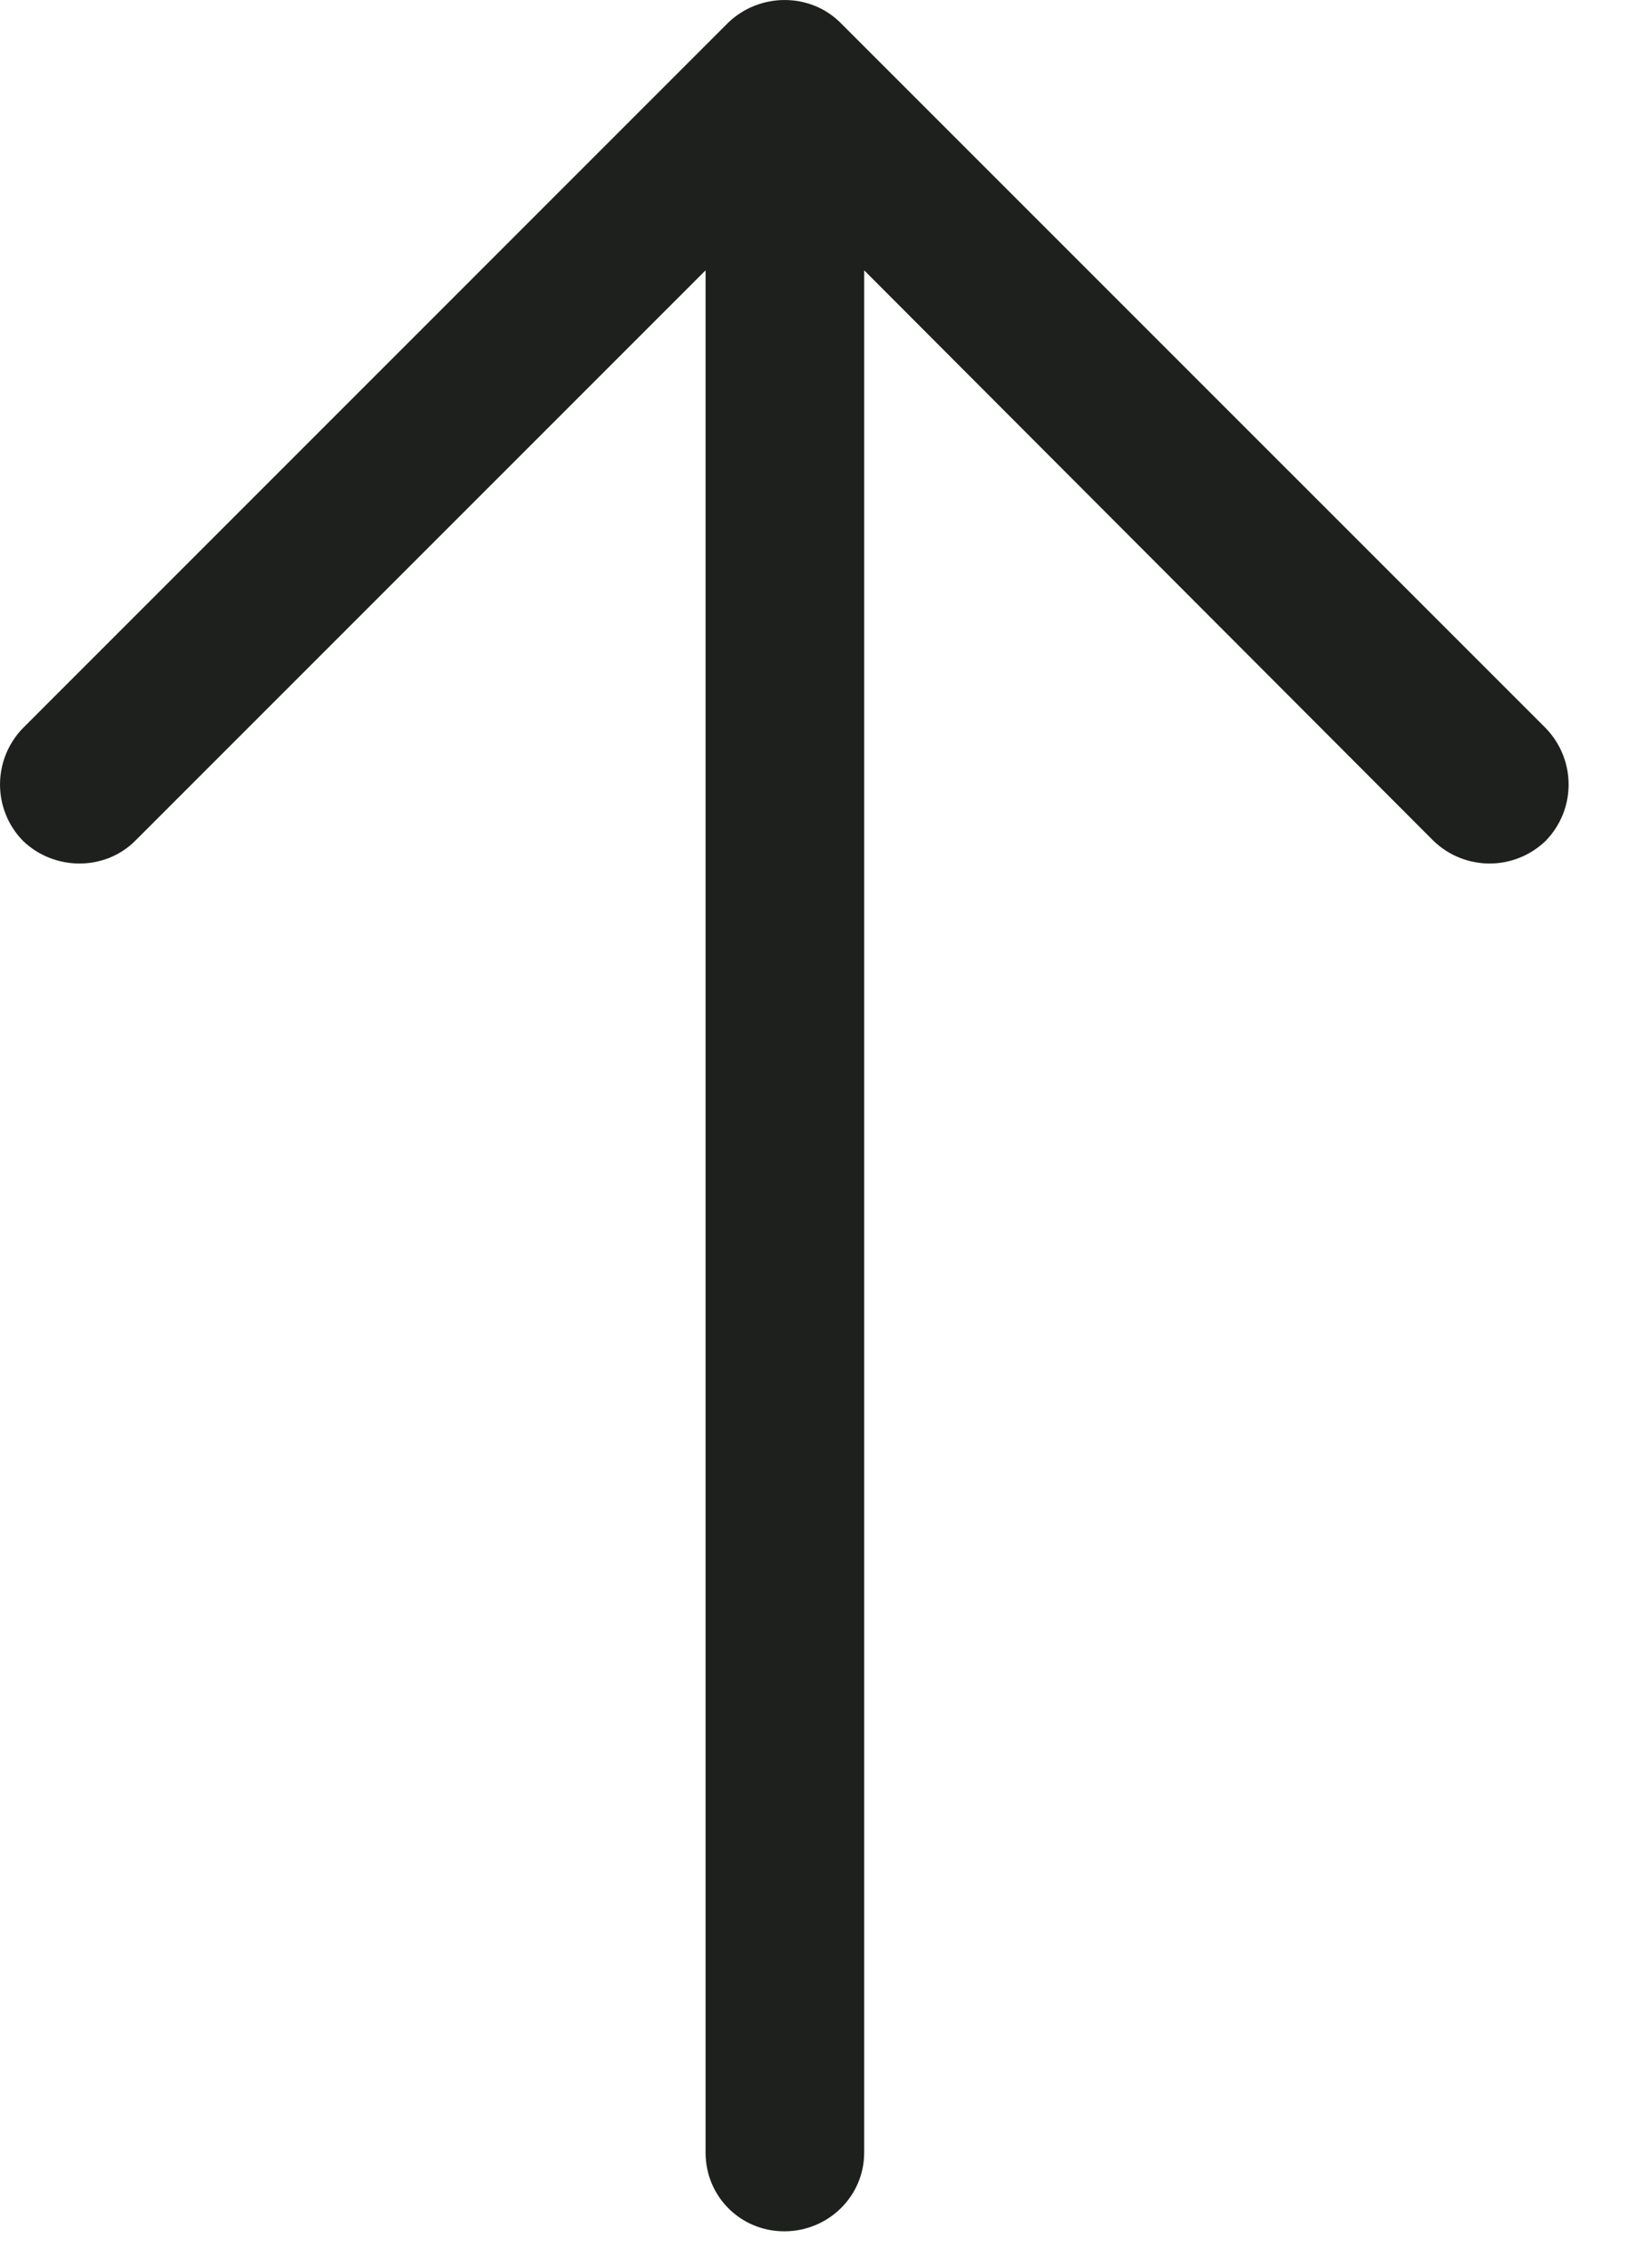 <svg width="23" height="32" viewBox="0 0 23 32" fill="none" xmlns="http://www.w3.org/2000/svg">
<path d="M0.322 10.274C-0.107 10.719 -0.107 11.418 0.322 11.861C0.766 12.29 1.481 12.29 1.909 11.861L9.956 3.814L9.956 30.369C9.956 30.988 10.448 31.48 11.067 31.48C11.686 31.48 12.194 30.988 12.194 30.369L12.194 3.814L20.225 11.861C20.669 12.29 21.368 12.29 21.812 11.861C22.241 11.418 22.241 10.719 21.812 10.274L11.86 0.322C11.431 -0.107 10.717 -0.107 10.273 0.322L0.322 10.274Z" fill="#1E201D"/>
</svg>
